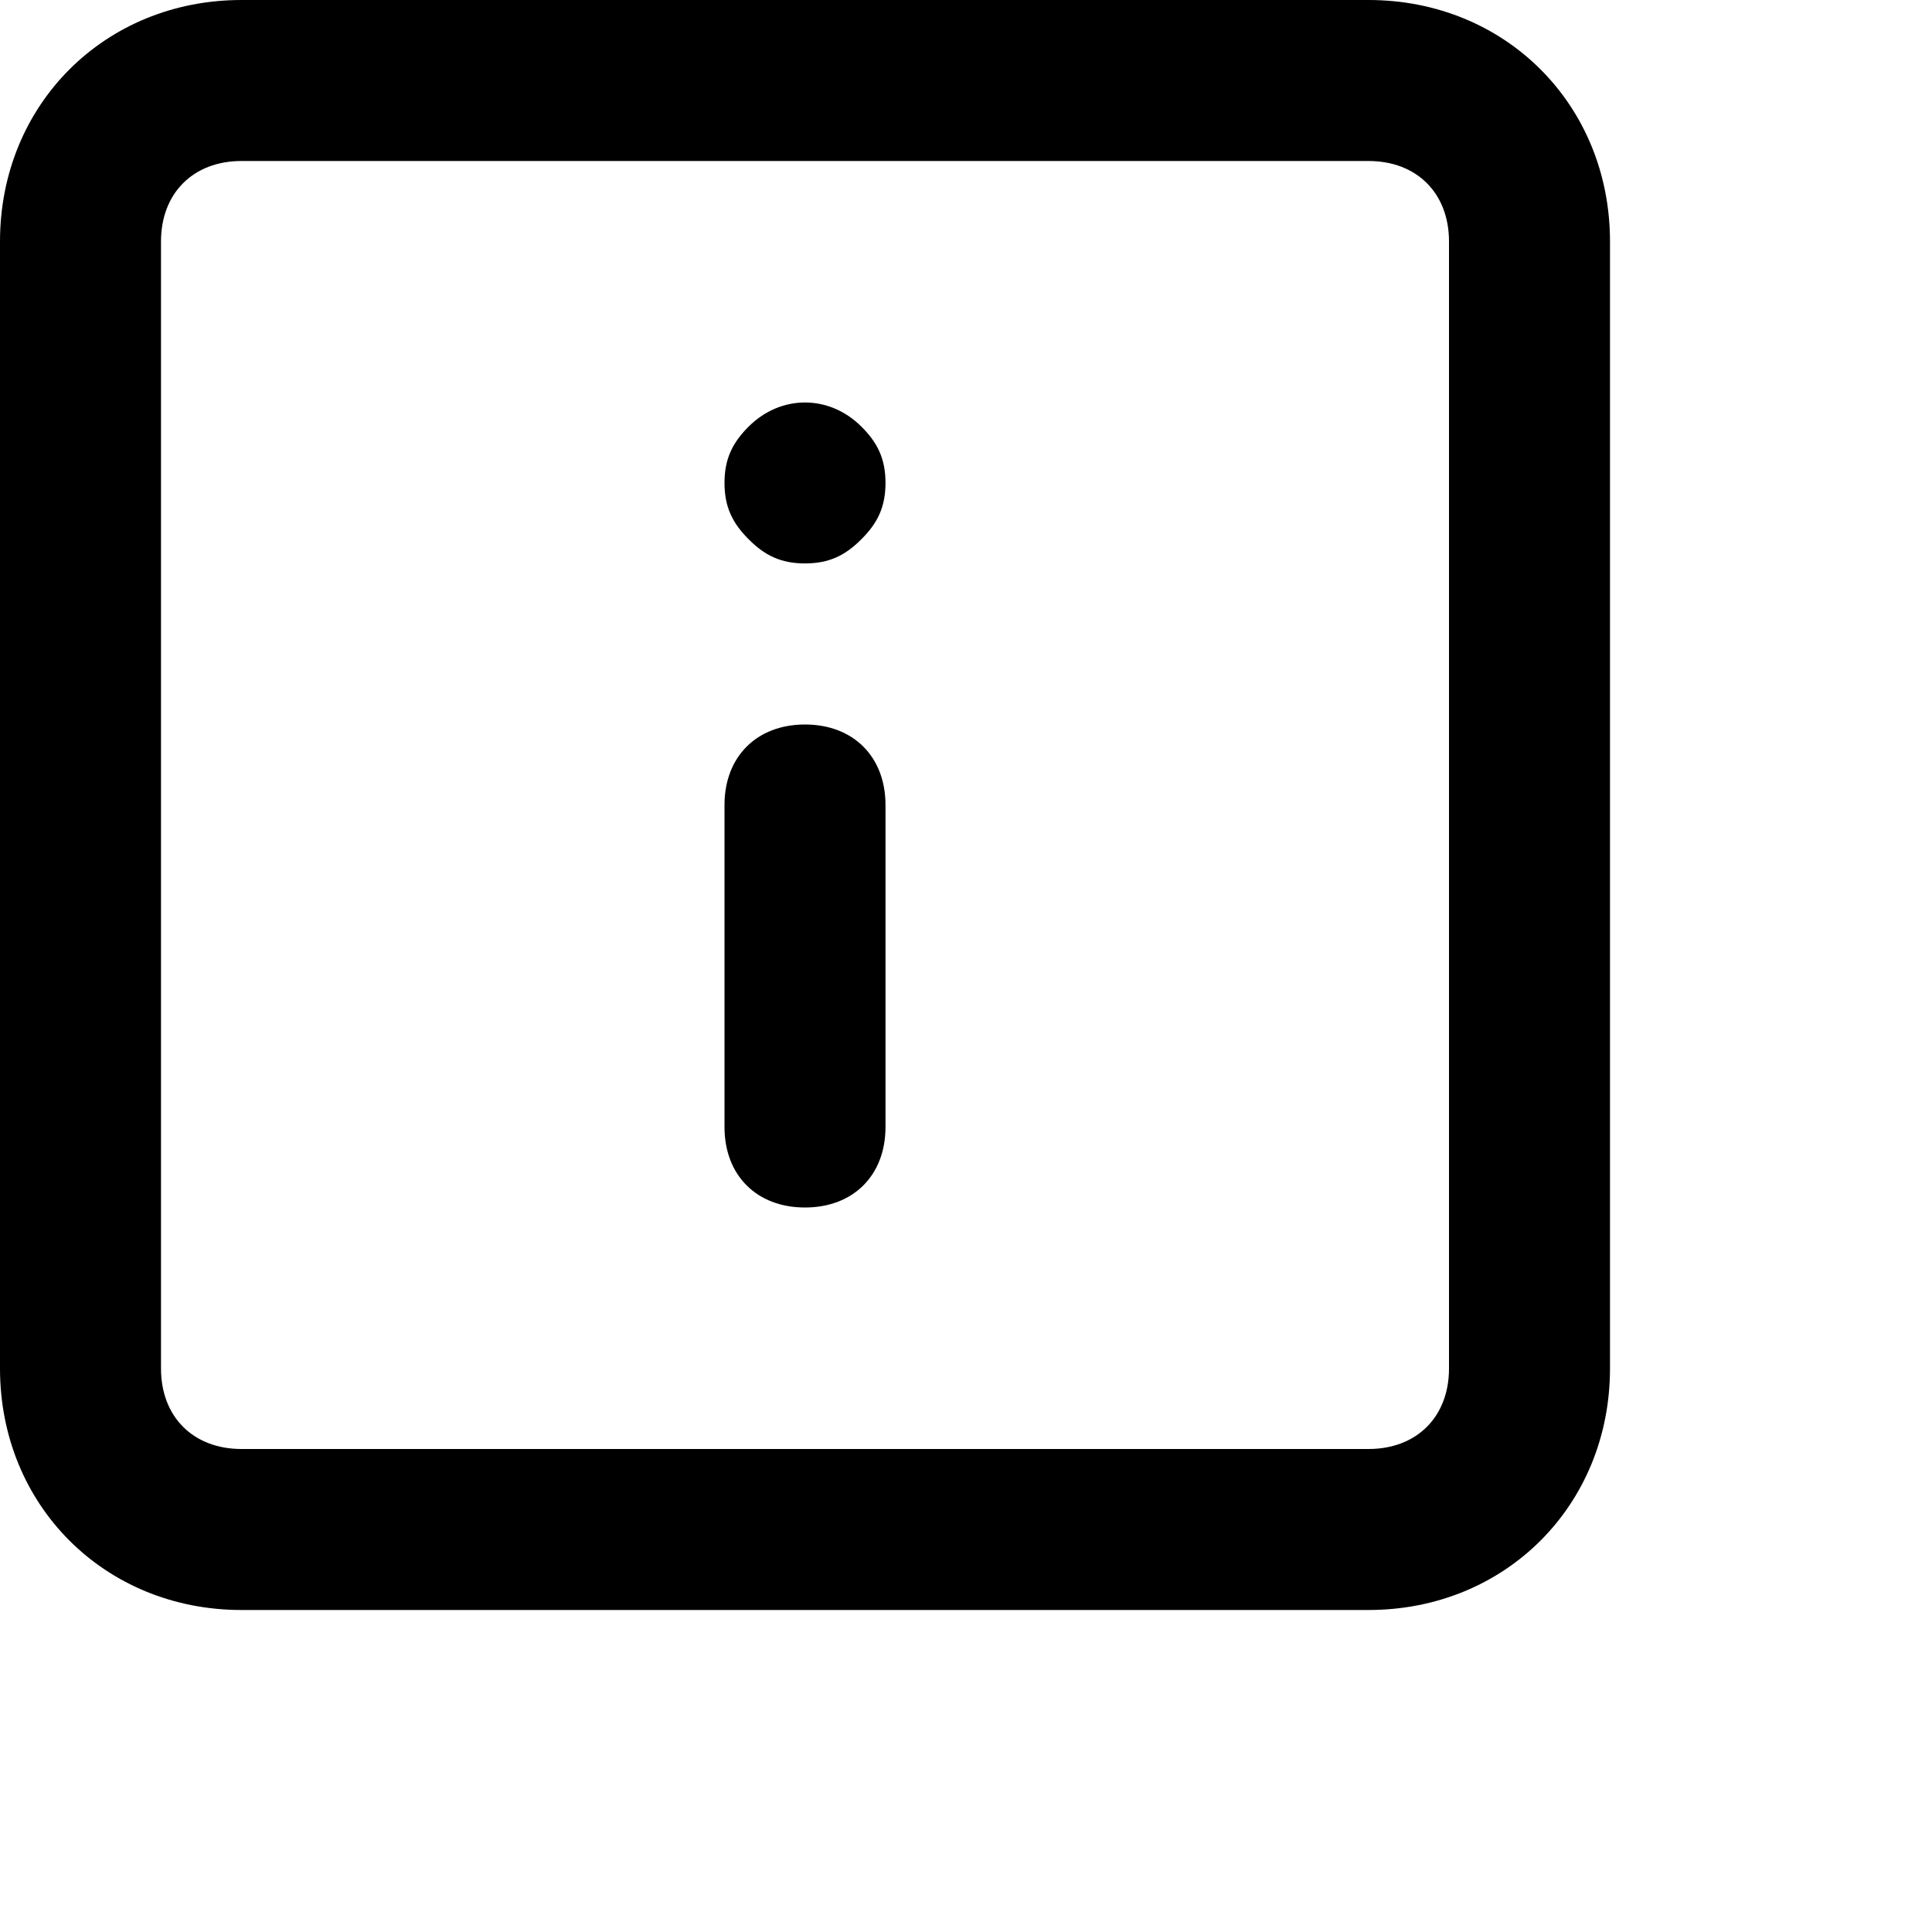 <svg xmlns="http://www.w3.org/2000/svg" xmlns:xlink="http://www.w3.org/1999/xlink" viewBox="0 0 24 24">
    <path id="information_artifacts-a" d="M10,9 C10.6,9 11,9.4 11,10 L11,14 C11,14.601 10.6,15 10,15 C9.4,15 9,14.601 9,14 L9,10 C9,9.4 9.4,9 10,9 Z M9.3,5.299 C9.7,4.9 10.3,4.9 10.7,5.299 C10.901,5.499 11,5.699 11,5.999 C11,6.299 10.901,6.499 10.7,6.699 C10.5,6.9 10.3,6.999 10,6.999 C9.7,6.999 9.5,6.9 9.3,6.699 C9.1,6.499 9,6.299 9,5.999 C9,5.699 9.1,5.499 9.3,5.299 Z M18,17 C18,17.6 17.6,18 17,18 L3,18 C2.4,18 2,17.6 2,17 L2,3 C2,2.4 2.4,2 3,2 L17,2 C17.6,2 18,2.4 18,3 L18,17 Z M17,0 L3,0 C1.3,0 0,1.3 0,3 L0,17 C0,18.7 1.3,20 3,20 L17,20 C18.7,20 20,18.7 20,17 L20,3 C20,1.3 18.7,0 17,0 Z"/>
</svg>

